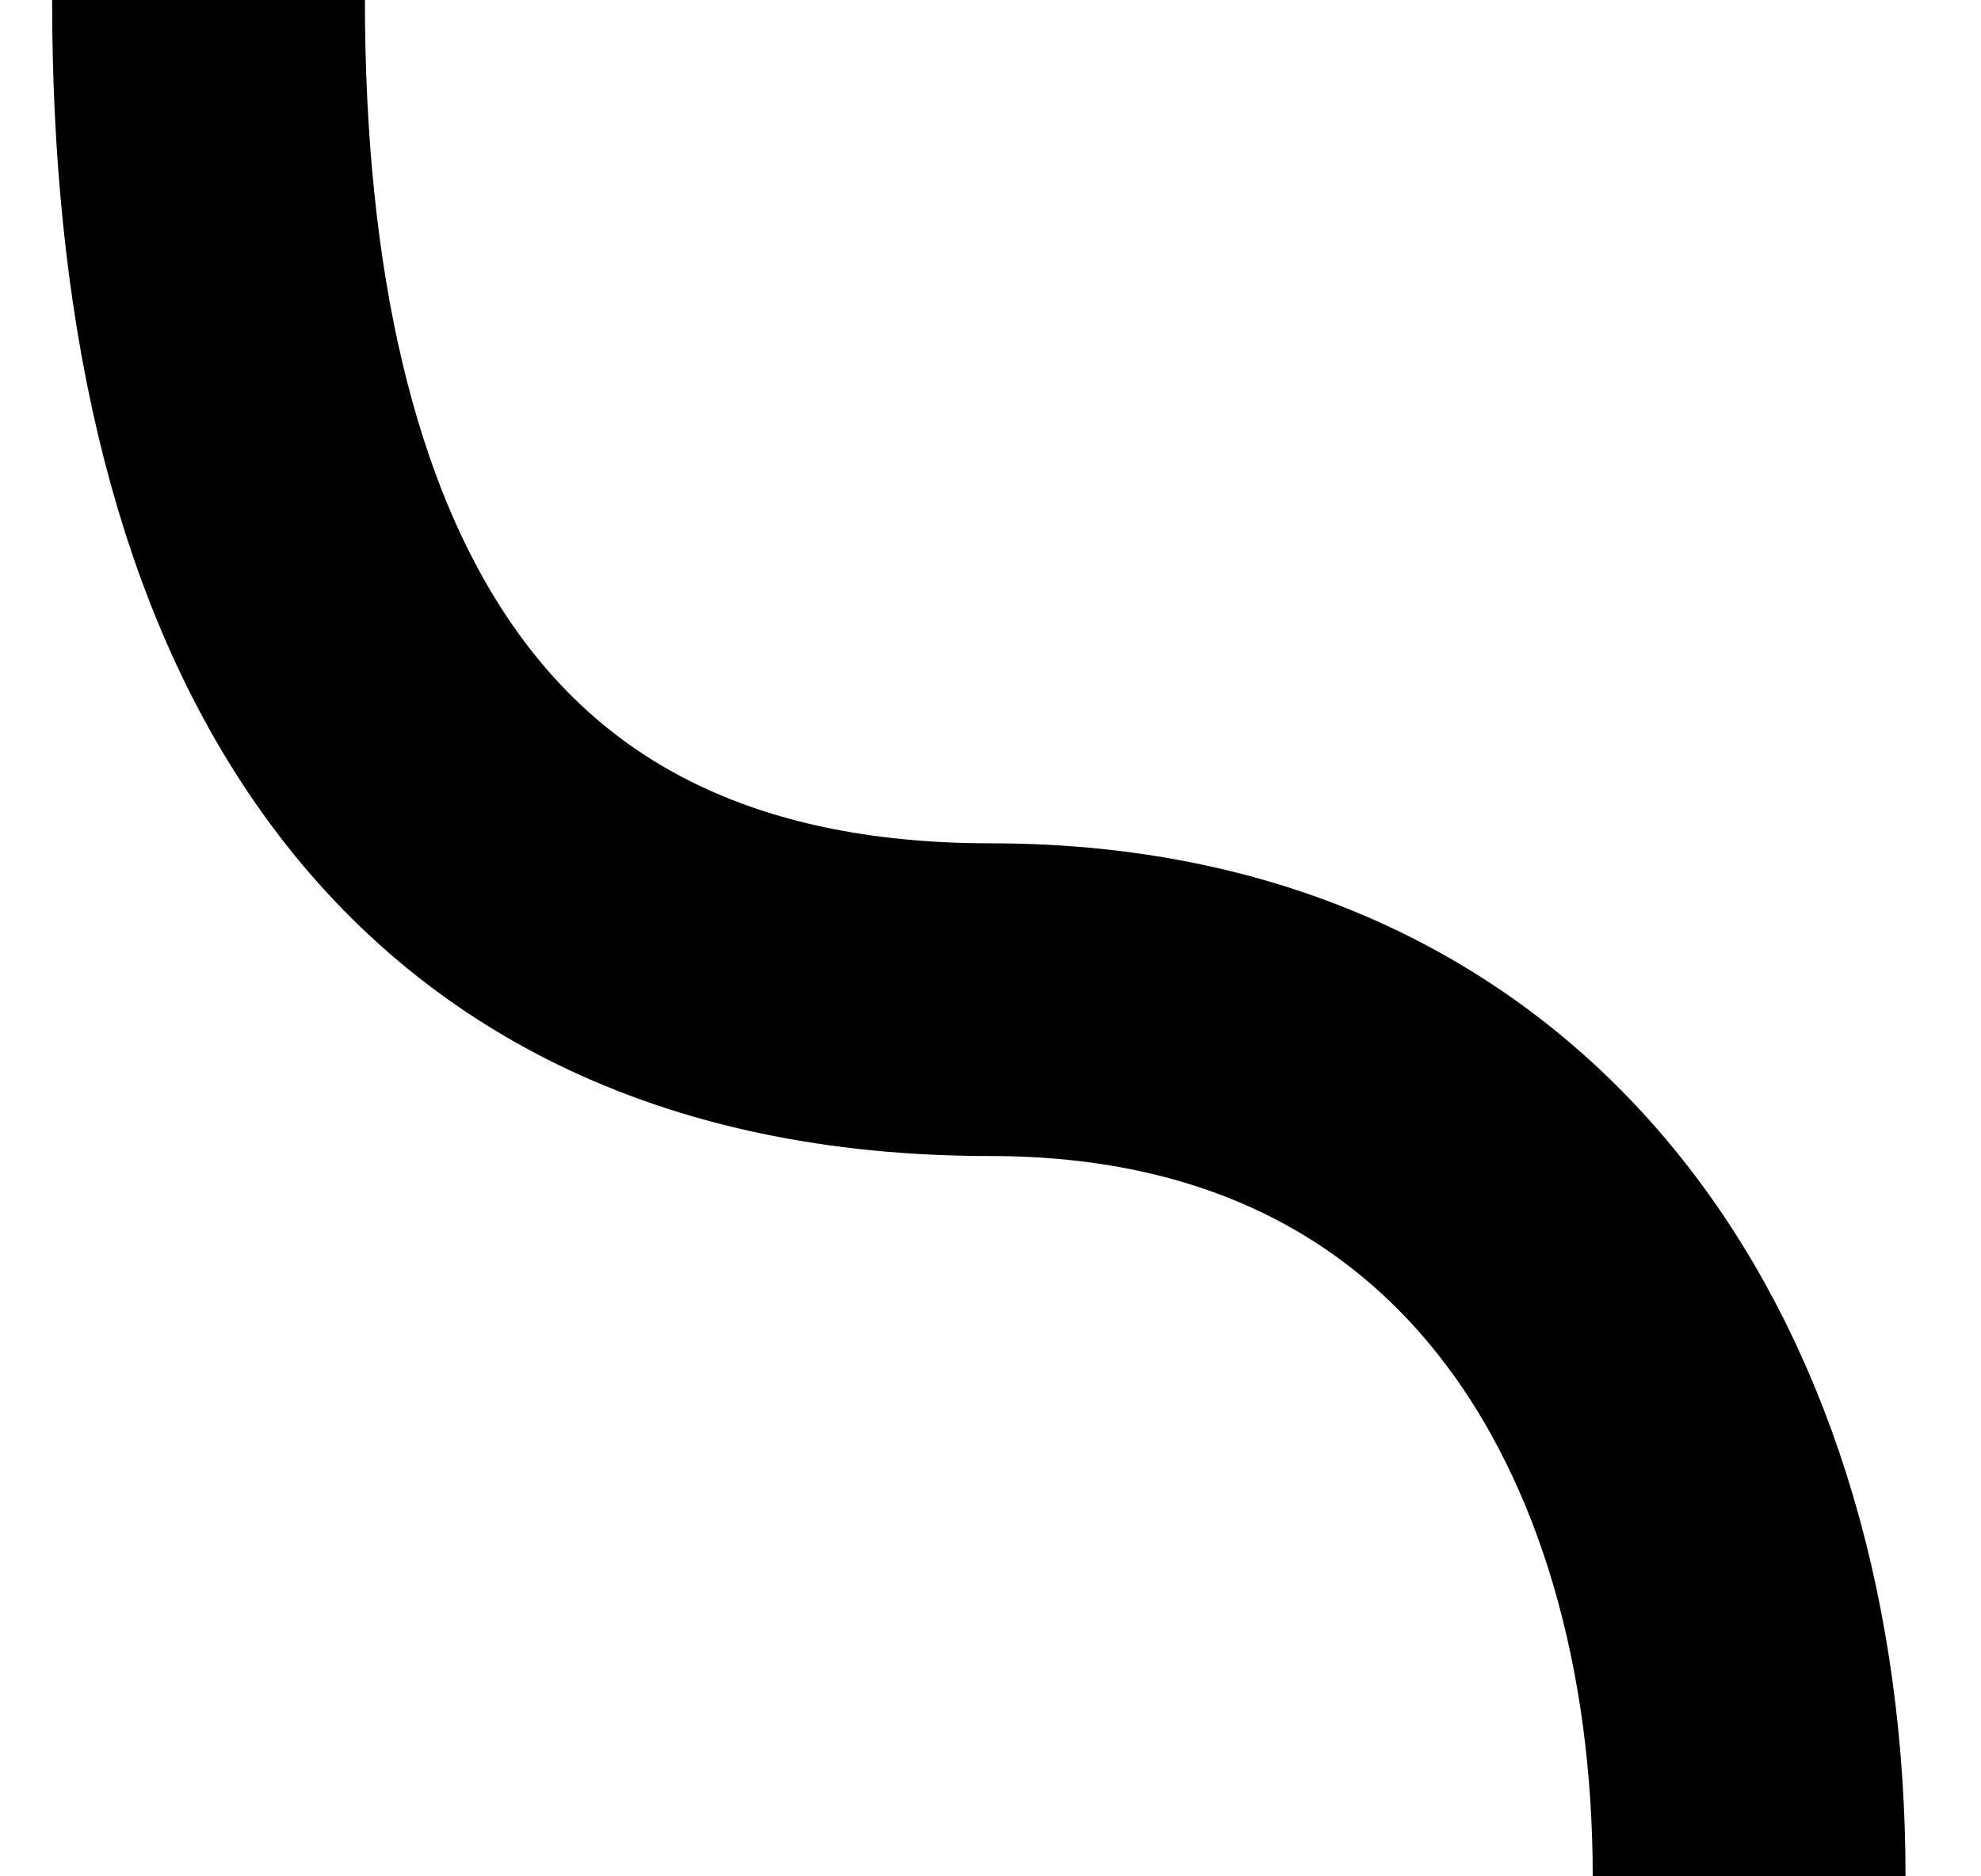 <svg width="19" height="18" viewBox="0 0 19 18" fill="none" xmlns="http://www.w3.org/2000/svg">
<path d="M2 0C2 5.5 4 9.59 9.5 9.59C14.474 9.59 16.776 13.5 16.776 18" stroke="black" stroke-width="3"/>
</svg>
